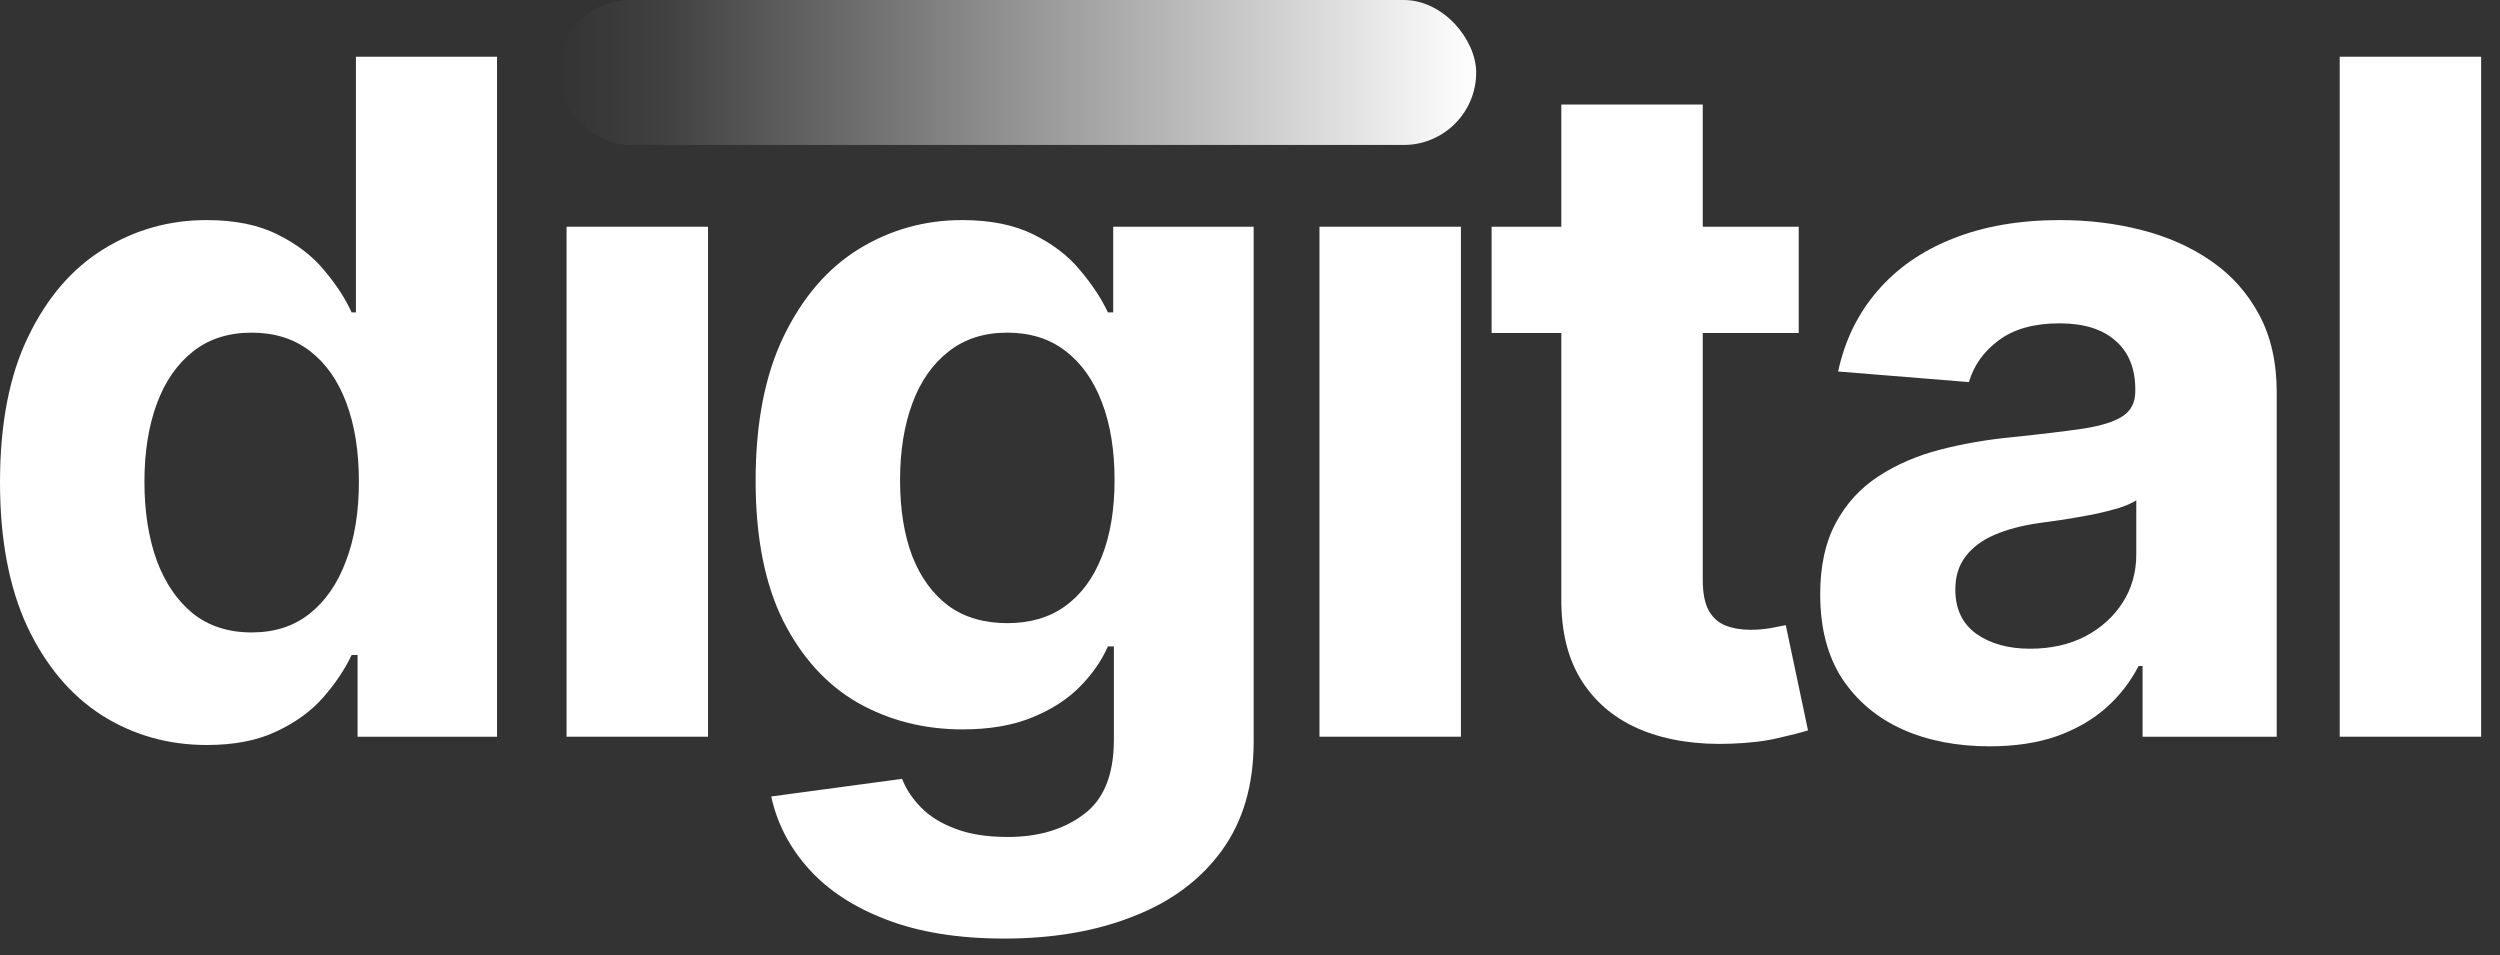 <svg width="123" height="47" viewBox="0 0 123 47" fill="none" xmlns="http://www.w3.org/2000/svg">
<rect x="0" y="0" width="123" height="47" fill="#333333" stroke="none"/>
<path d="M10.177 36.654C8.271 36.654 6.545 36.164 4.999 35.184C3.463 34.193 2.243 32.739 1.339 30.822C0.446 28.895 0 26.532 0 23.733C0 20.858 0.463 18.467 1.388 16.562C2.314 14.645 3.545 13.213 5.08 12.265C6.627 11.307 8.32 10.828 10.161 10.828C11.565 10.828 12.736 11.068 13.673 11.547C14.62 12.015 15.382 12.603 15.96 13.311C16.548 14.008 16.994 14.694 17.299 15.369H17.511V2.791H24.454V36.246H17.593V32.227H17.299C16.972 32.924 16.509 33.616 15.911 34.302C15.322 34.977 14.555 35.538 13.607 35.984C12.671 36.431 11.527 36.654 10.177 36.654ZM12.382 31.116C13.504 31.116 14.451 30.811 15.224 30.201C16.009 29.581 16.608 28.715 17.021 27.604C17.446 26.493 17.658 25.192 17.658 23.7C17.658 22.208 17.451 20.912 17.038 19.812C16.624 18.712 16.025 17.863 15.241 17.264C14.457 16.665 13.504 16.366 12.382 16.366C11.239 16.366 10.275 16.676 9.491 17.297C8.707 17.917 8.113 18.778 7.71 19.878C7.307 20.978 7.106 22.252 7.106 23.7C7.106 25.159 7.307 26.45 7.71 27.572C8.124 28.682 8.718 29.554 9.491 30.185C10.275 30.806 11.239 31.116 12.382 31.116Z" fill="white"/>
<path d="M27.875 36.246V11.155H34.834V36.246H27.875Z" fill="white"/>
<path d="M49.412 46.177C47.158 46.177 45.225 45.867 43.613 45.246C42.013 44.636 40.738 43.803 39.791 42.747C38.843 41.691 38.228 40.504 37.945 39.186L44.381 38.32C44.577 38.821 44.888 39.289 45.312 39.725C45.737 40.161 46.298 40.509 46.995 40.77C47.703 41.043 48.563 41.179 49.576 41.179C51.09 41.179 52.336 40.809 53.317 40.068C54.308 39.338 54.803 38.113 54.803 36.393V31.802H54.509C54.204 32.499 53.747 33.158 53.137 33.779C52.527 34.4 51.743 34.906 50.785 35.298C49.826 35.69 48.683 35.886 47.354 35.886C45.47 35.886 43.755 35.451 42.209 34.579C40.673 33.697 39.448 32.352 38.533 30.545C37.629 28.726 37.177 26.428 37.177 23.651C37.177 20.809 37.64 18.435 38.566 16.529C39.492 14.623 40.722 13.197 42.258 12.249C43.804 11.302 45.497 10.828 47.338 10.828C48.743 10.828 49.919 11.068 50.866 11.547C51.814 12.015 52.576 12.603 53.153 13.311C53.741 14.008 54.193 14.694 54.509 15.369H54.77V11.155H61.68V36.491C61.68 38.625 61.157 40.411 60.112 41.849C59.067 43.286 57.618 44.364 55.767 45.083C53.926 45.813 51.808 46.177 49.412 46.177ZM49.559 30.659C50.681 30.659 51.629 30.381 52.402 29.826C53.186 29.259 53.785 28.454 54.199 27.408C54.623 26.352 54.836 25.089 54.836 23.618C54.836 22.148 54.629 20.874 54.215 19.796C53.801 18.707 53.202 17.863 52.418 17.264C51.634 16.665 50.681 16.366 49.559 16.366C48.416 16.366 47.452 16.676 46.668 17.297C45.884 17.907 45.291 18.756 44.888 19.845C44.485 20.934 44.283 22.192 44.283 23.618C44.283 25.067 44.485 26.319 44.888 27.375C45.301 28.421 45.895 29.232 46.668 29.809C47.452 30.376 48.416 30.659 49.559 30.659Z" fill="white"/>
<path d="M64.918 36.246V11.155H71.877V36.246H64.918Z" fill="white"/>
<path d="M88.497 11.155V16.382H73.387V11.155H88.497ZM76.817 5.143H83.776V28.535C83.776 29.178 83.874 29.679 84.07 30.038C84.266 30.387 84.538 30.632 84.887 30.773C85.246 30.915 85.66 30.986 86.128 30.986C86.455 30.986 86.782 30.958 87.108 30.904C87.435 30.839 87.686 30.79 87.86 30.757L88.954 35.935C88.606 36.044 88.116 36.169 87.484 36.311C86.853 36.463 86.085 36.556 85.181 36.589C83.504 36.654 82.034 36.431 80.77 35.919C79.518 35.407 78.543 34.612 77.846 33.534C77.149 32.456 76.806 31.095 76.817 29.45V5.143Z" fill="white"/>
<path d="M97.885 36.719C96.284 36.719 94.857 36.442 93.605 35.886C92.353 35.32 91.362 34.487 90.632 33.387C89.913 32.276 89.554 30.893 89.554 29.238C89.554 27.844 89.81 26.673 90.322 25.726C90.833 24.778 91.53 24.016 92.412 23.439C93.295 22.862 94.296 22.426 95.418 22.132C96.551 21.838 97.738 21.631 98.979 21.511C100.439 21.359 101.615 21.217 102.508 21.087C103.401 20.945 104.049 20.738 104.452 20.466C104.854 20.194 105.056 19.791 105.056 19.257V19.159C105.056 18.124 104.729 17.324 104.076 16.758C103.433 16.191 102.519 15.908 101.331 15.908C100.079 15.908 99.083 16.186 98.342 16.741C97.602 17.286 97.112 17.972 96.872 18.799L90.436 18.277C90.763 16.752 91.405 15.434 92.364 14.324C93.322 13.202 94.558 12.342 96.072 11.743C97.596 11.133 99.36 10.828 101.364 10.828C102.758 10.828 104.092 10.991 105.366 11.318C106.651 11.645 107.789 12.151 108.78 12.837C109.782 13.523 110.572 14.405 111.149 15.483C111.726 16.551 112.015 17.83 112.015 19.322V36.246H105.415V32.766H105.219C104.816 33.55 104.277 34.242 103.602 34.841C102.927 35.429 102.116 35.892 101.168 36.229C100.221 36.556 99.126 36.719 97.885 36.719ZM99.878 31.917C100.901 31.917 101.805 31.715 102.589 31.312C103.373 30.898 103.989 30.343 104.435 29.646C104.882 28.949 105.105 28.16 105.105 27.277V24.615C104.887 24.756 104.588 24.887 104.206 25.007C103.836 25.116 103.417 25.219 102.949 25.317C102.48 25.404 102.012 25.486 101.544 25.562C101.076 25.628 100.651 25.688 100.27 25.742C99.453 25.862 98.74 26.052 98.13 26.314C97.52 26.575 97.046 26.929 96.709 27.375C96.371 27.811 96.202 28.356 96.202 29.009C96.202 29.956 96.545 30.681 97.231 31.182C97.928 31.672 98.81 31.917 99.878 31.917Z" fill="white"/>
<path d="M122.072 2.791V36.246H115.114V2.791H122.072Z" fill="white"/>
<rect x="27.438" width="45.19" height="7.132" rx="3.566" fill="url(#paint0_linear_7218_15000)"/>
<defs>
<linearGradient id="paint0_linear_7218_15000" x1="27.438" y1="3.566" x2="72.627" y2="3.566" gradientUnits="userSpaceOnUse">
<stop stop-color="white" stop-opacity="0"/>
<stop offset="0.12" stop-color="white" stop-opacity="0.07"/>
<stop offset="1" stop-color="white"/>
</linearGradient>
</defs>
</svg>
